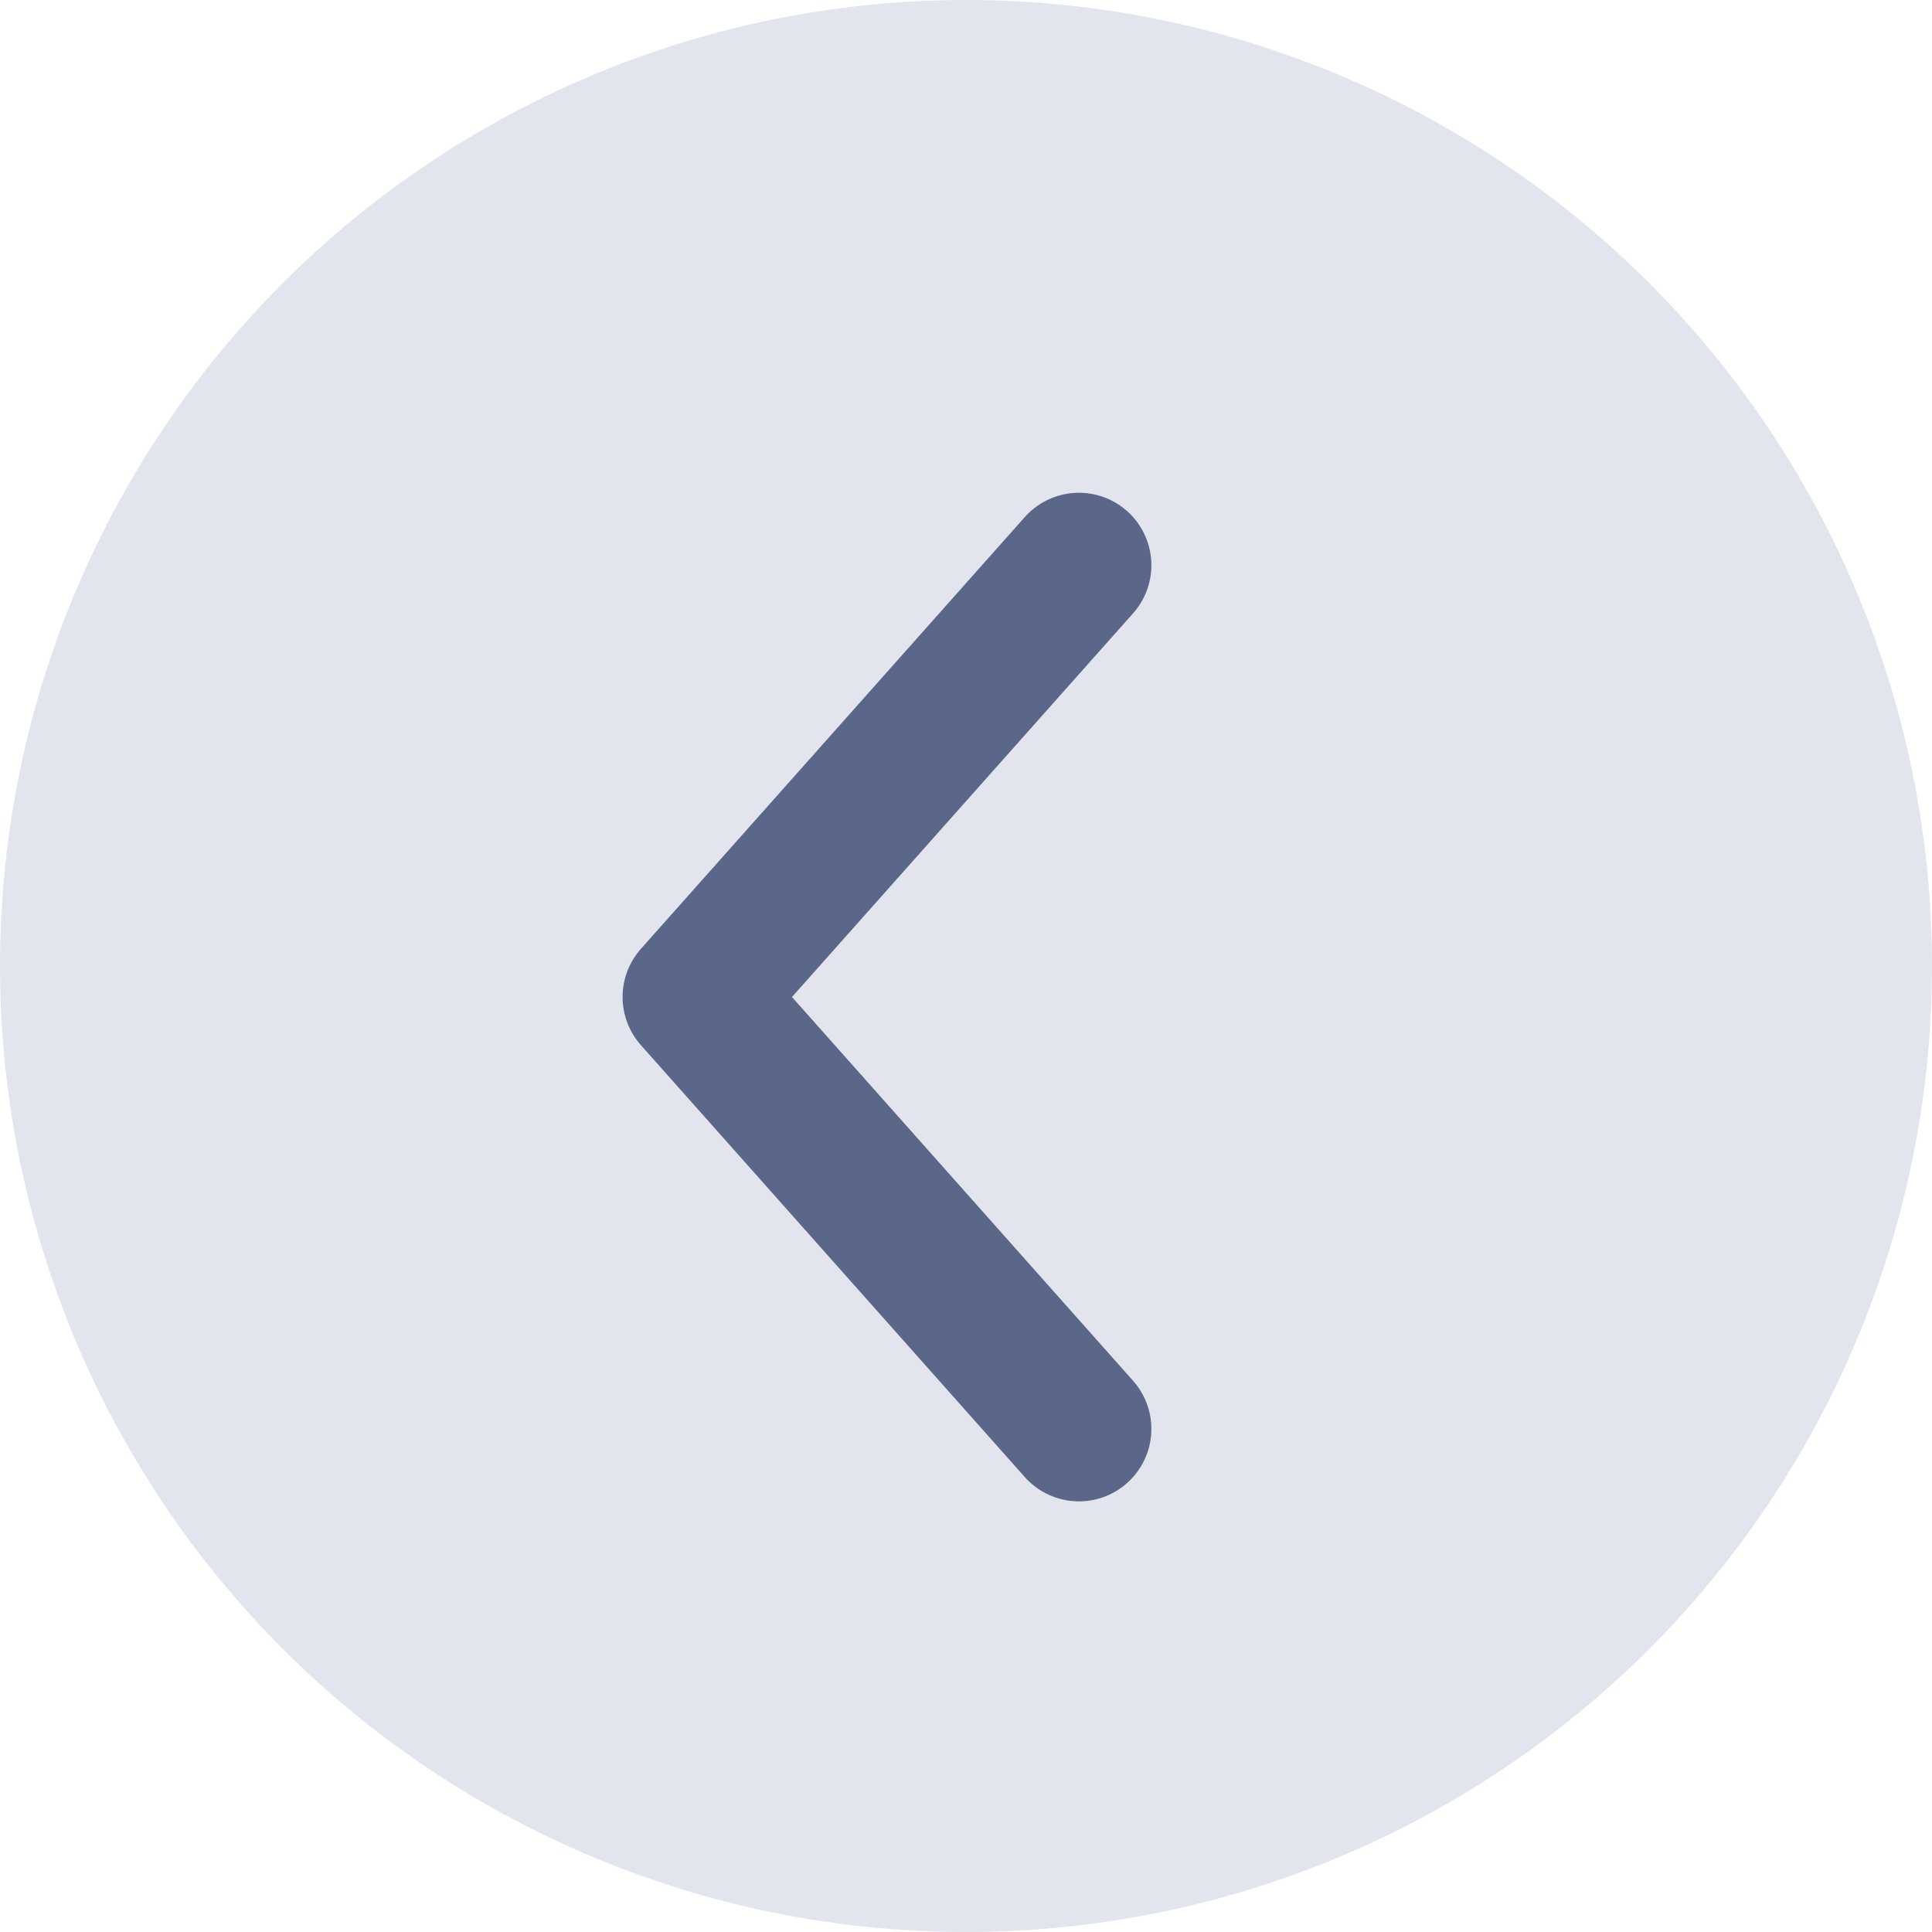 <svg width="20" height="20" viewBox="0 0 20 20" fill="none" xmlns="http://www.w3.org/2000/svg">
<circle cx="10" cy="10" r="10" fill="#E2E5ED"/>
<path d="M11.169 5.851L7.195 10.321L11.169 14.792" stroke="#5B6788" stroke-width="1.5" stroke-linecap="round" stroke-linejoin="round"/>
</svg>
